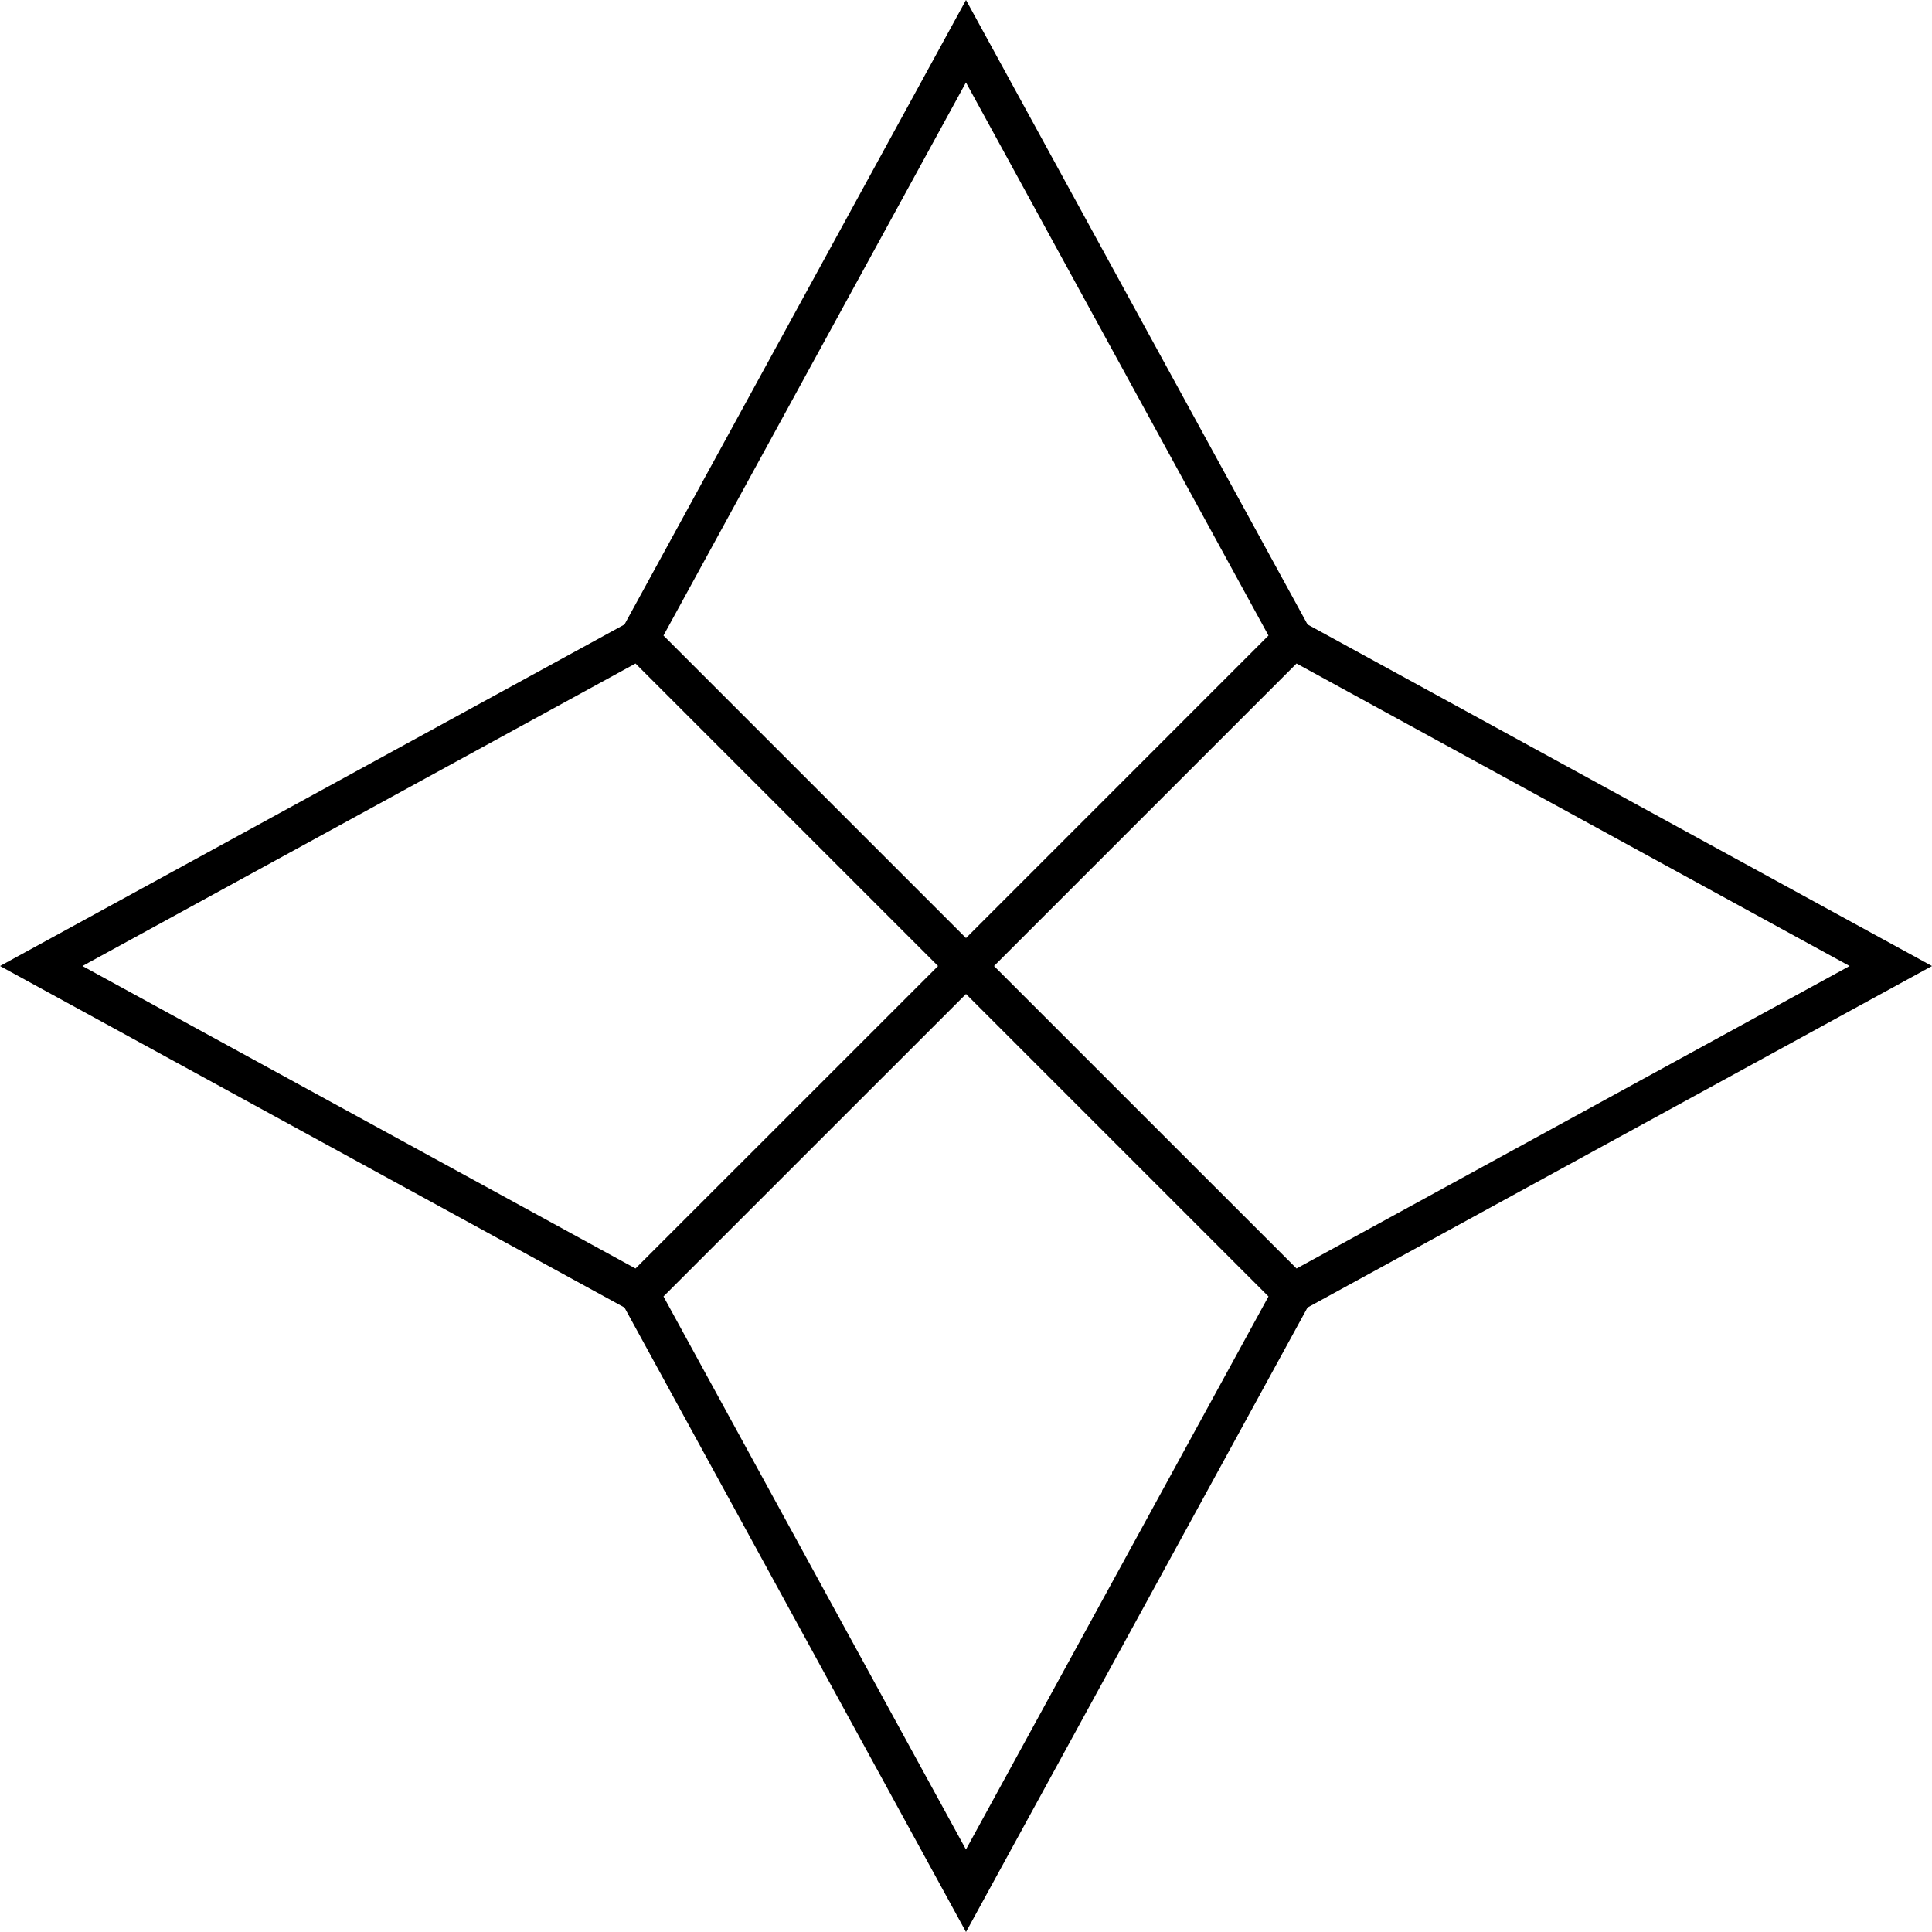 <?xml version="1.0" encoding="UTF-8"?>
<svg xmlns="http://www.w3.org/2000/svg" width="80" height="80" viewBox="0 0 80 80" fill="none">
  <path d="M40 80L25.858 54.142L0 40.001L25.858 25.859L40 0L54.144 25.859L80 40.001L54.142 54.142L40 80ZM27.473 53.684L39.998 76.585L52.525 53.684L40 41.159L27.473 53.684ZM41.16 40.001L53.687 52.526L76.588 40.001L53.687 27.474L41.16 40.001ZM3.413 40.001L26.315 52.526L38.842 40.001L26.315 27.474L3.413 40.001ZM27.473 26.316L40 38.843L52.525 26.316L39.998 3.413L27.473 26.316Z" fill="black"></path>
</svg>
